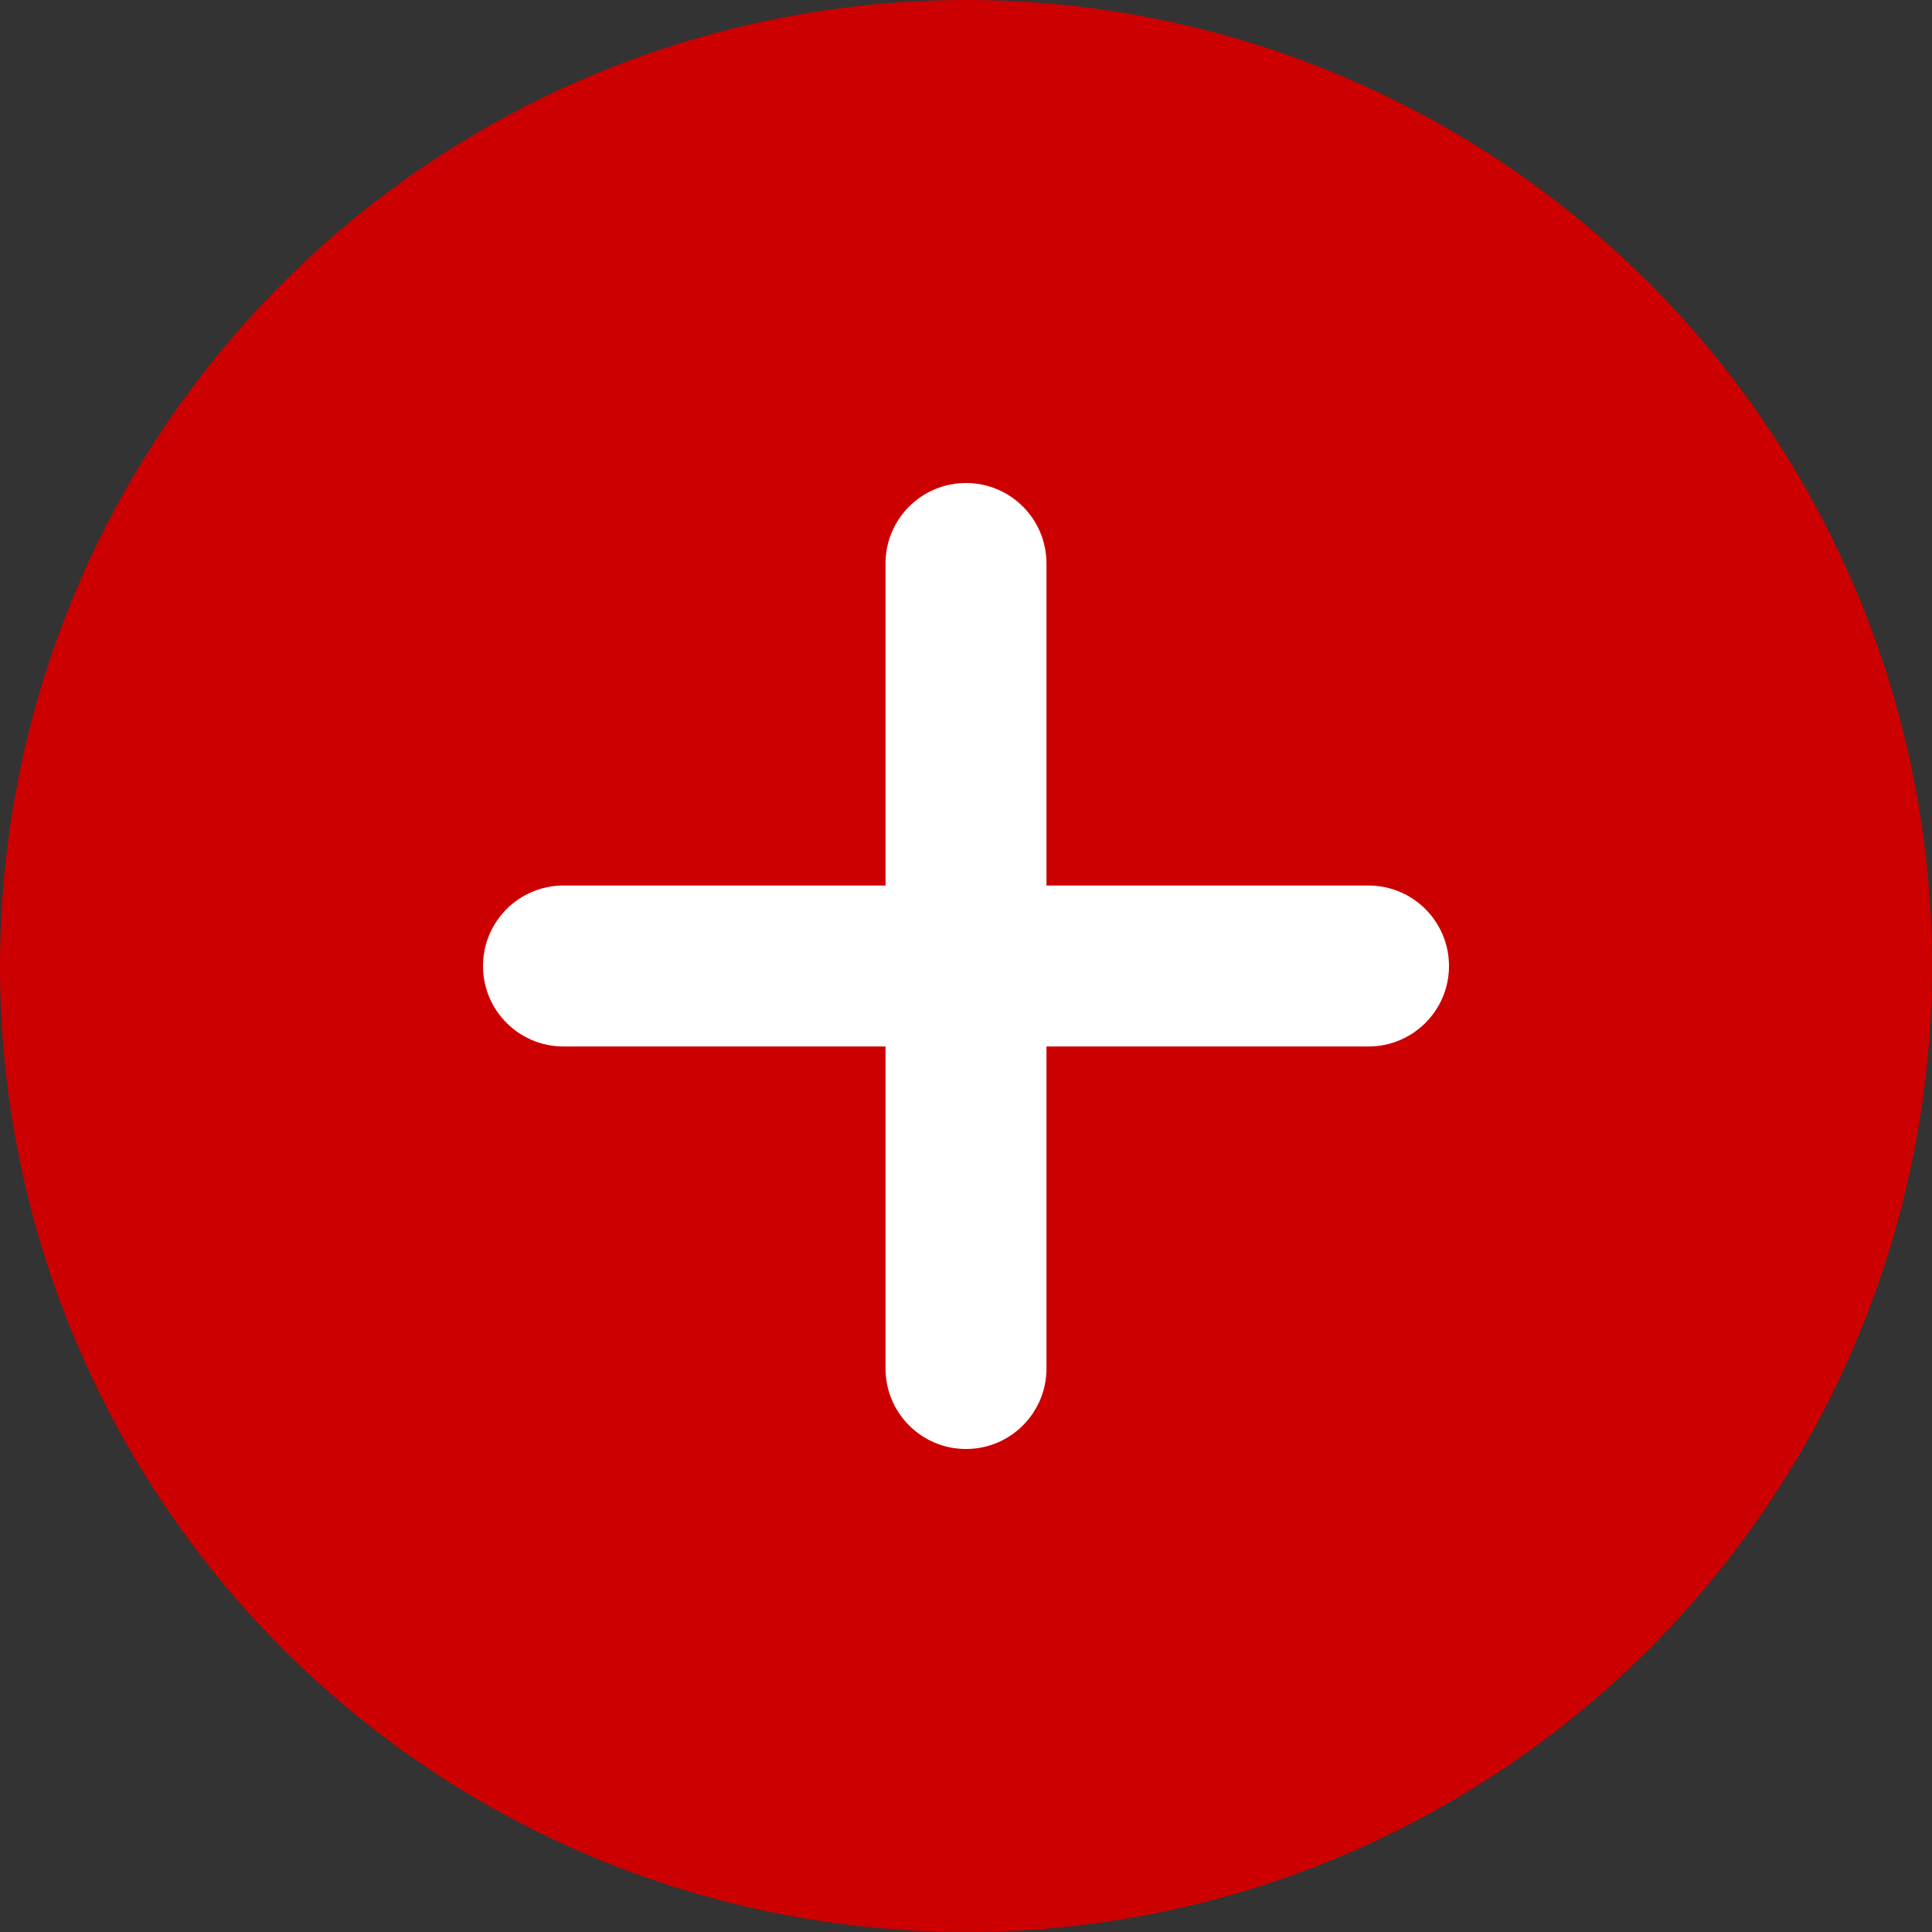 <svg xmlns="http://www.w3.org/2000/svg" width="32" height="32" viewBox="0 0 32 32">
    <rect x="0" y="0" width="32" height="32" fill="#333333" stroke="none"/>
    <g fill="none" fill-rule="evenodd">
        <g>
            <g>
                <g>
                    <g>
                        <g>
                            <g>
                                <g transform="translate(-468 -520) translate(180 180) translate(0 92) translate(0 72) translate(0 164) translate(232 12) translate(56)">
                                    <circle cx="16" cy="16" r="16" fill="#C00" fill-rule="nonzero"/>
                                    <path fill="#FFF" d="M16 8c.736 0 1.333.597 1.333 1.333v5.334h5.334c.736 0 1.333.597 1.333 1.333s-.597 1.333-1.333 1.333h-5.334v5.334c0 .736-.597 1.333-1.333 1.333s-1.333-.597-1.333-1.333v-5.334H9.333C8.597 17.333 8 16.736 8 16s.597-1.333 1.333-1.333h5.334V9.333C14.667 8.597 15.264 8 16 8z"/>
                                </g>
                            </g>
                        </g>
                    </g>
                </g>
            </g>
        </g>
    </g>
</svg>
